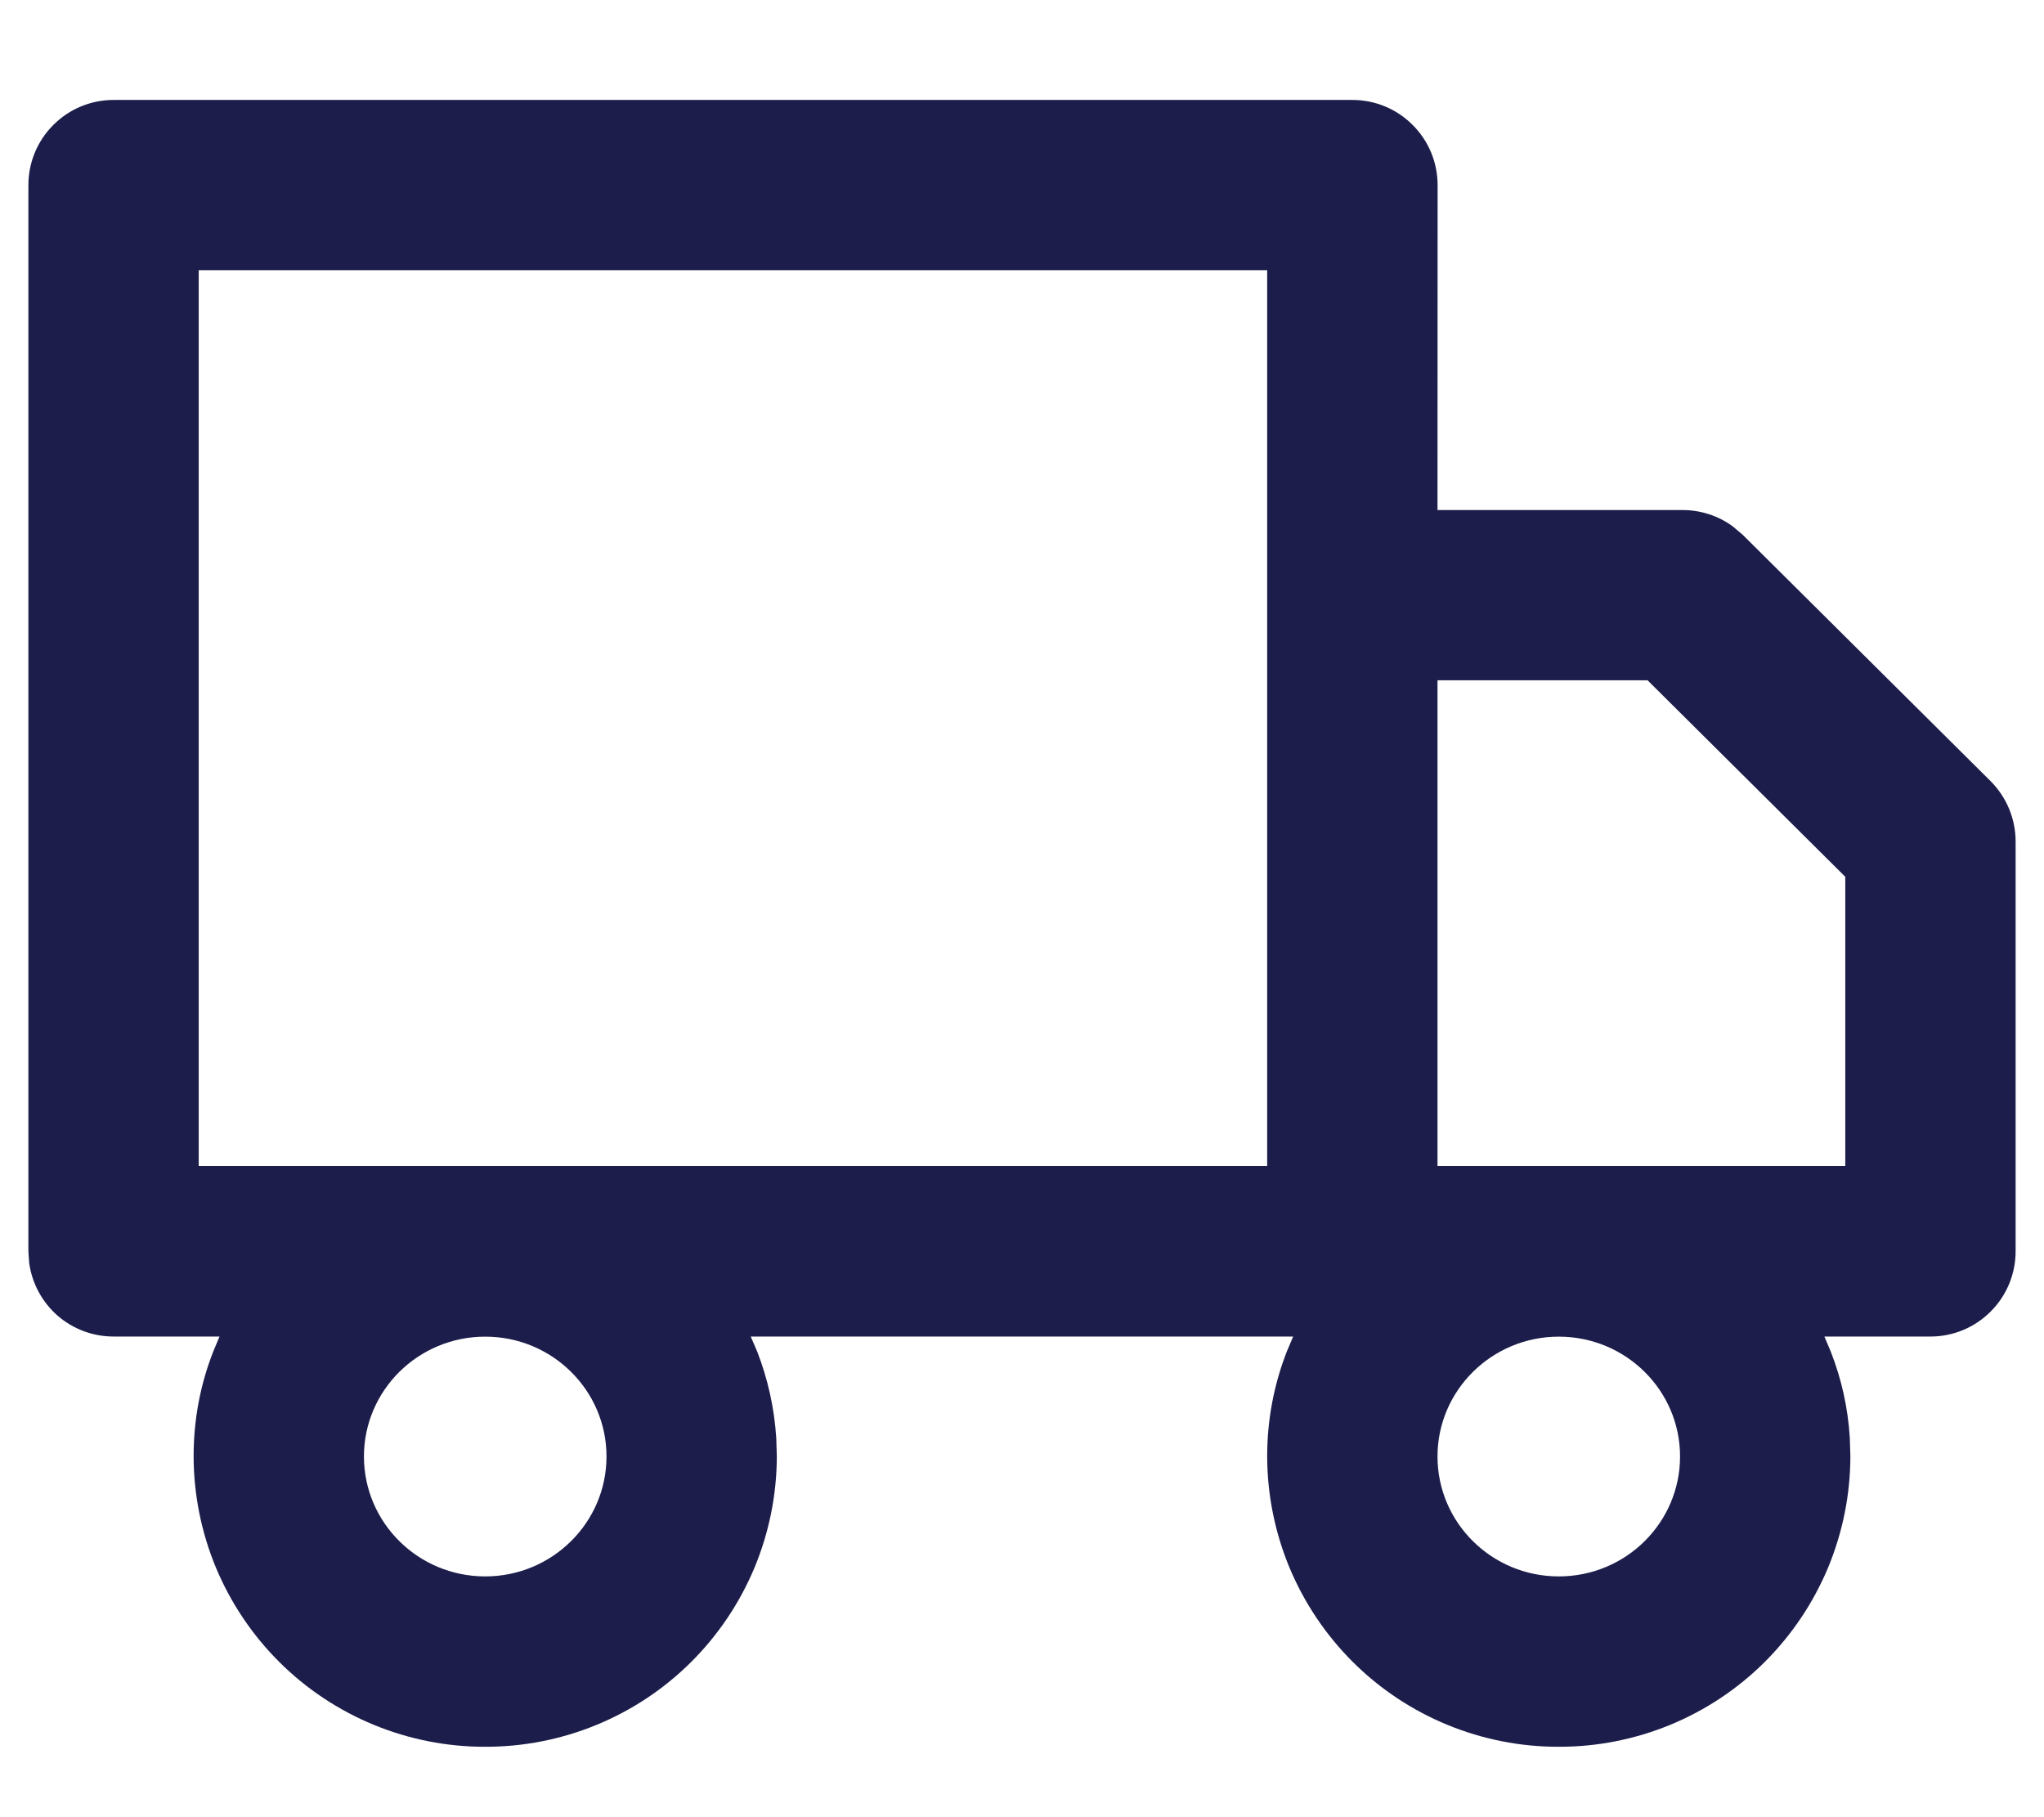 <svg width="18" height="16" viewBox="0 0 18 16" fill="none" xmlns="http://www.w3.org/2000/svg">
<path d="M11.91 0.88C12.109 0.88 12.3 0.959 12.44 1.1C12.581 1.24 12.66 1.431 12.66 1.63L12.659 4.491H14.819C14.976 4.491 15.13 4.541 15.257 4.633L15.347 4.709L17.528 6.876C17.598 6.946 17.654 7.029 17.692 7.12C17.73 7.211 17.75 7.309 17.75 7.408V11.018C17.75 11.217 17.671 11.408 17.53 11.548C17.39 11.689 17.199 11.768 17 11.768H16.066L16.122 11.9C16.216 12.14 16.274 12.395 16.29 12.663L16.295 12.824C16.294 13.161 16.227 13.493 16.098 13.804C15.968 14.114 15.779 14.396 15.54 14.634C15.302 14.871 15.019 15.059 14.708 15.187C14.397 15.315 14.063 15.381 13.727 15.38C13.391 15.381 13.057 15.315 12.746 15.187C12.435 15.059 12.152 14.871 11.914 14.634C11.675 14.396 11.486 14.114 11.356 13.804C11.227 13.493 11.16 13.161 11.159 12.824C11.159 12.498 11.22 12.187 11.332 11.9L11.388 11.768H6.611L6.668 11.9C6.761 12.14 6.819 12.395 6.836 12.663L6.841 12.824C6.84 13.161 6.773 13.493 6.644 13.804C6.514 14.114 6.325 14.396 6.086 14.634C5.848 14.871 5.565 15.059 5.254 15.187C4.943 15.315 4.609 15.381 4.273 15.38C3.937 15.381 3.603 15.315 3.292 15.187C2.981 15.059 2.698 14.871 2.46 14.634C2.221 14.396 2.032 14.114 1.902 13.804C1.773 13.493 1.706 13.161 1.705 12.824C1.705 12.498 1.765 12.187 1.878 11.9L1.933 11.768H1C0.819 11.768 0.644 11.703 0.507 11.584C0.371 11.465 0.282 11.3 0.257 11.121L0.25 11.019V1.63C0.25 1.431 0.329 1.24 0.47 1.1C0.61 0.959 0.801 0.88 1 0.88H11.91ZM13.727 11.769C13.137 11.769 12.659 12.243 12.659 12.824C12.659 13.406 13.136 13.88 13.727 13.88C14.318 13.88 14.795 13.406 14.795 12.824C14.795 12.243 14.318 11.769 13.727 11.769ZM4.273 11.769C3.682 11.769 3.205 12.243 3.205 12.824C3.205 13.406 3.682 13.88 4.273 13.88C4.863 13.88 5.341 13.406 5.341 12.824C5.341 12.243 4.864 11.769 4.273 11.769ZM14.509 5.99H12.659V10.267H16.25V7.72L14.509 5.99ZM11.159 2.379H1.75V10.267H11.159V2.38V2.379Z" fill="#1C1D4B"/>
</svg>
